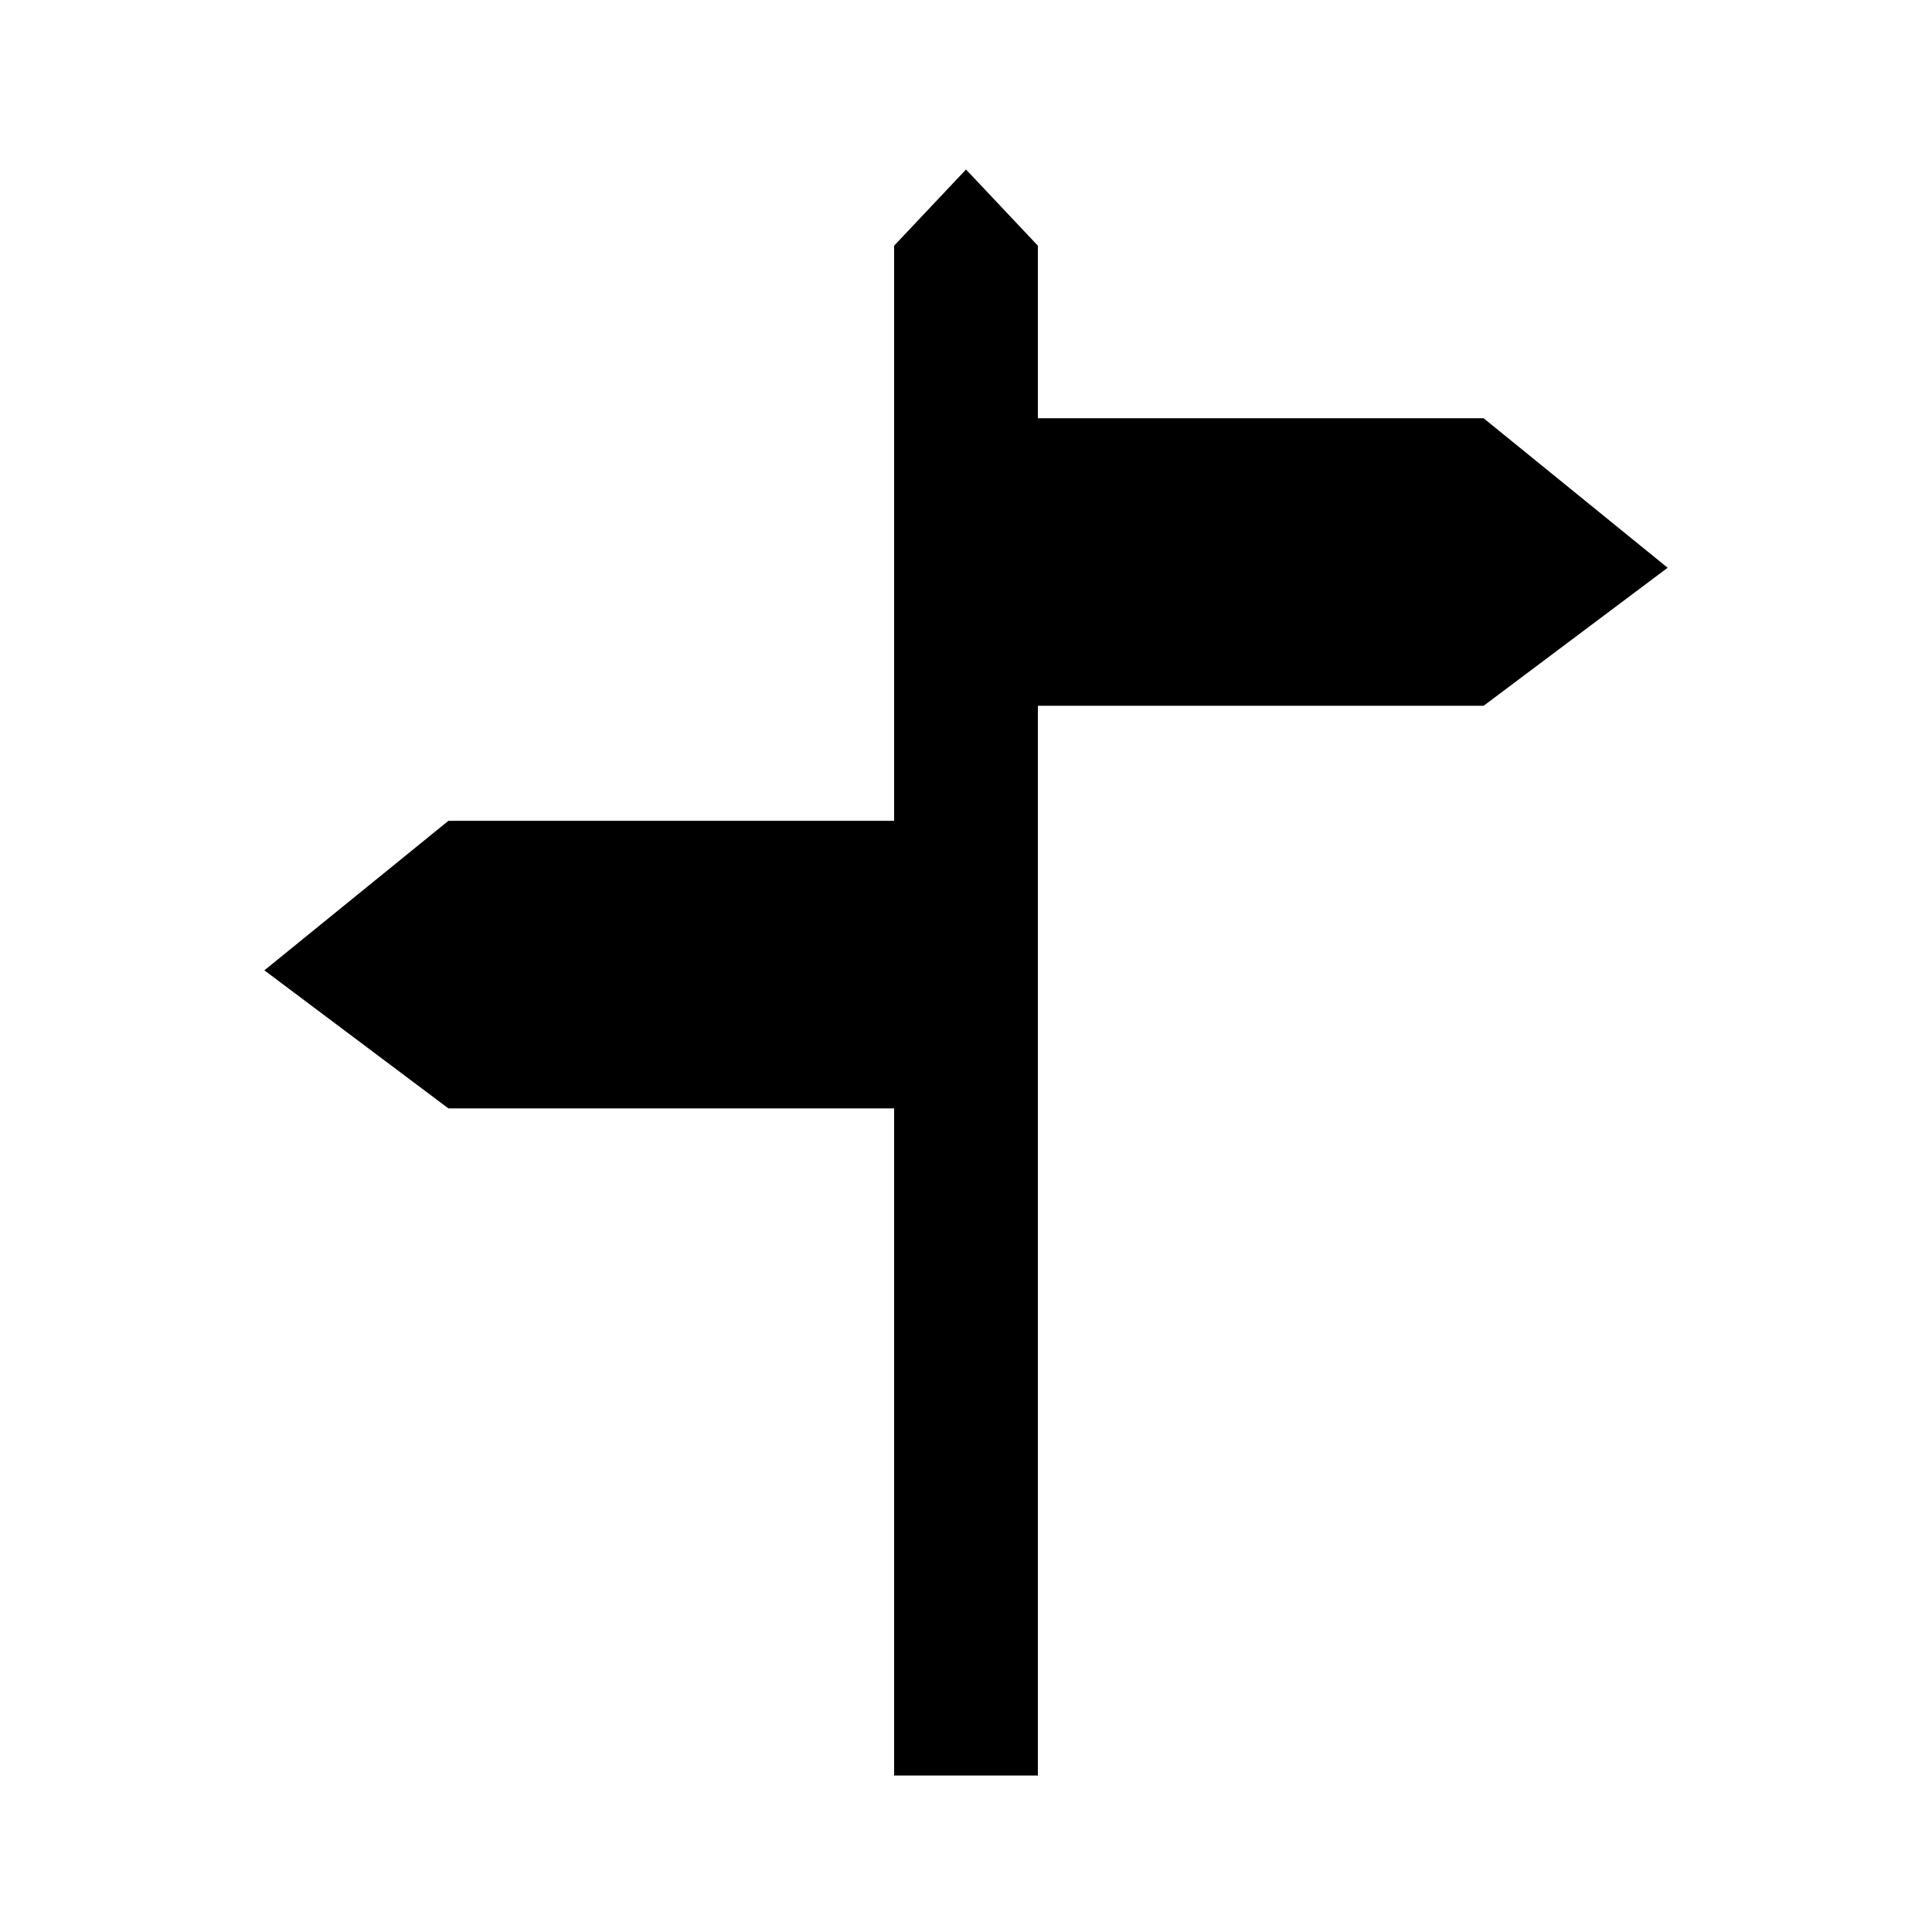<?xml version="1.0" encoding="UTF-8"?>
<!-- The Best Svg Icon site in the world: iconSvg.co, Visit us! https://iconsvg.co -->
<svg fill="#000000" width="800px" height="800px" version="1.1" viewBox="144 144 512 512" xmlns="http://www.w3.org/2000/svg">
 <path d="m585.94 294.46-48.77-39.625h-118.12v-45.719l-19.047-20.199-19.051 20.199v152.41h-118.12l-48.77 39.621 48.77 36.586h118.12v176.8h38.098v-283.49h118.12z"/>
</svg>